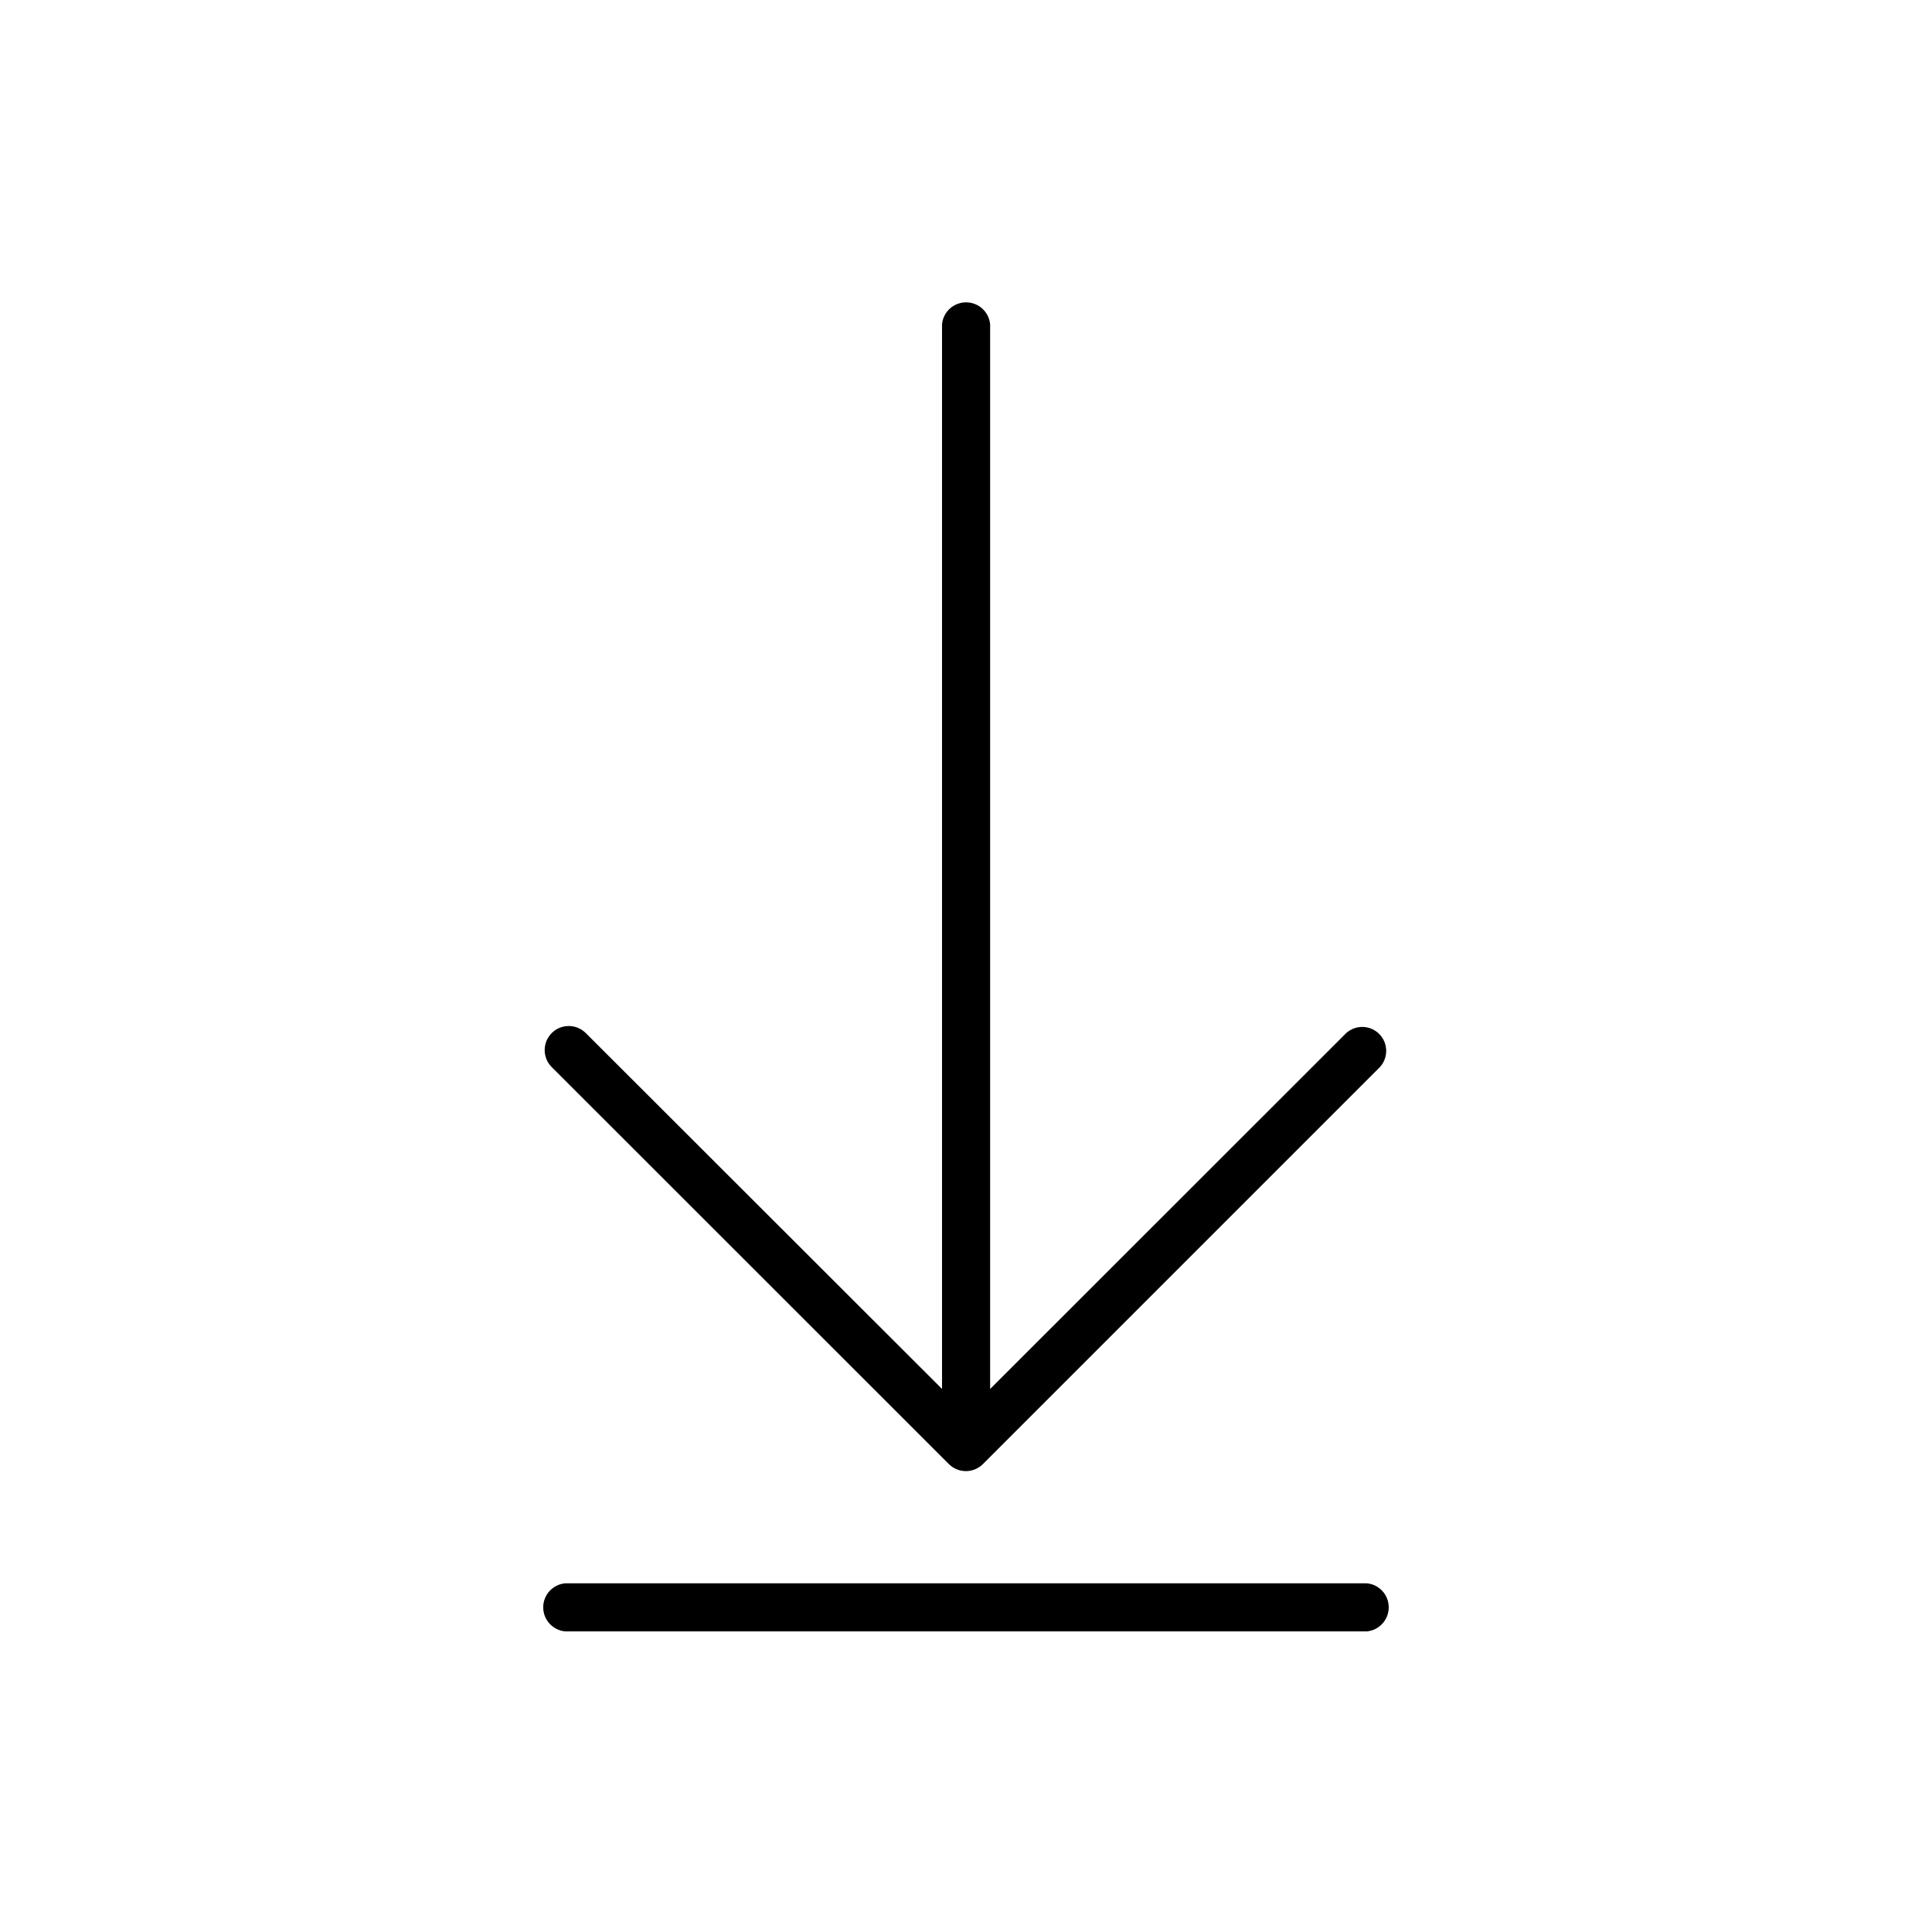 <?xml version="1.0" encoding="UTF-8"?>
<!-- The Best Svg Icon site in the world: iconSvg.co, Visit us! https://iconsvg.co -->
<svg fill="#000000" width="800px" height="800px" version="1.1" viewBox="144 144 512 512" xmlns="http://www.w3.org/2000/svg">
 <g>
  <path d="m506.2 563.59h-212.41c-3.301 0.293-5.832 3.059-5.832 6.371 0 3.316 2.531 6.082 5.832 6.375h212.41c3.301-0.293 5.828-3.059 5.828-6.375 0-3.312-2.527-6.078-5.828-6.371z"/>
  <path d="m395.46 532c2.496 2.481 6.523 2.481 9.016 0l105.2-105.2c2.297-2.492 2.231-6.356-0.152-8.766-2.387-2.414-6.246-2.523-8.766-0.254l-94.363 94.316v-282.14c-0.297-3.301-3.062-5.828-6.375-5.828s-6.078 2.527-6.371 5.828v282.13l-94.414-94.312c-2.492-2.488-6.531-2.488-9.02 0-2.492 2.492-2.492 6.531 0 9.02z"/>
 </g>
</svg>